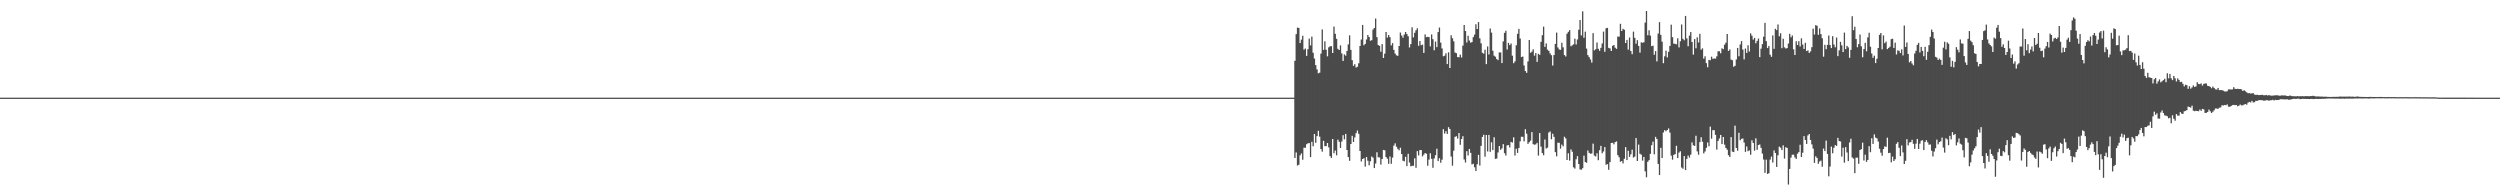 <?xml version="1.0" encoding="UTF-8"?>
<svg xmlns="http://www.w3.org/2000/svg" width="1920" height="150">
  <path d="M0 75.000h1v1.000H0zM1 75.000h1v1.000H1zM2 75.000h1v1.000H2zM3 75.000h1v1.000H3zM4 75.000h1v1.000H4zM5 75.000h1v1.000H5zM6 75.000h1v1.000H6zM7 75.000h1v1.000H7zM8 75.000h1v1.000H8zM9 75.000h1v1.000H9zM10 75.000h1v1.000H10zM11 75.000h1v1.000H11zM12 75.000h1v1.000H12zM13 75.000h1v1.000H13zM14 75.000h1v1.000H14zM15 75.000h1v1.000H15zM16 75.000h1v1.000H16zM17 75.000h1v1.000H17zM18 75.000h1v1.000H18zM19 75.000h1v1.000H19zM20 75.000h1v1.000H20zM21 75.000h1v1.000H21zM22 75.000h1v1.000H22zM23 75.000h1v1.000H23zM24 75.000h1v1.000H24zM25 75.000h1v1.000H25zM26 75.000h1v1.000H26zM27 75.000h1v1.000H27zM28 75.000h1v1.000H28zM29 75.000h1v1.000H29zM30 75.000h1v1.000H30zM31 75.000h1v1.000H31zM32 75.000h1v1.000H32zM33 75.000h1v1.000H33zM34 75.000h1v1.000H34zM35 75.000h1v1.000H35zM36 75.000h1v1.000H36zM37 75.000h1v1.000H37zM38 75.000h1v1.000H38zM39 75.000h1v1.000H39zM40 75.000h1v1.000H40zM41 75.000h1v1.000H41zM42 75.000h1v1.000H42zM43 75.000h1v1.000H43zM44 75.000h1v1.000H44zM45 75.000h1v1.000H45zM46 75.000h1v1.000H46zM47 75.000h1v1.000H47zM48 75.000h1v1.000H48zM49 75.000h1v1.000H49zM50 75.000h1v1.000H50zM51 75.000h1v1.000H51zM52 75.000h1v1.000H52zM53 75.000h1v1.000H53zM54 75.000h1v1.000H54zM55 75.000h1v1.000H55zM56 75.000h1v1.000H56zM57 75.000h1v1.000H57zM58 75.000h1v1.000H58zM59 75.000h1v1.000H59zM60 75.000h1v1.000H60zM61 75.000h1v1.000H61zM62 75.000h1v1.000H62zM63 75.000h1v1.000H63zM64 75.000h1v1.000H64zM65 75.000h1v1.000H65zM66 75.000h1v1.000H66zM67 75.000h1v1.000H67zM68 75.000h1v1.000H68zM69 75.000h1v1.000H69zM70 75.000h1v1.000H70zM71 75.000h1v1.000H71zM72 75.000h1v1.000H72zM73 75.000h1v1.000H73zM74 75.000h1v1.000H74zM75 75.000h1v1.000H75zM76 75.000h1v1.000H76zM77 75.000h1v1.000H77zM78 75.000h1v1.000H78zM79 75.000h1v1.000H79zM80 75.000h1v1.000H80zM81 75.000h1v1.000H81zM82 75.000h1v1.000H82zM83 75.000h1v1.000H83zM84 75.000h1v1.000H84zM85 75.000h1v1.000H85zM86 75.000h1v1.000H86zM87 75.000h1v1.000H87zM88 75.000h1v1.000H88zM89 75.000h1v1.000H89zM90 75.000h1v1.000H90zM91 75.000h1v1.000H91zM92 75.000h1v1.000H92zM93 75.000h1v1.000H93zM94 75.000h1v1.000H94zM95 75.000h1v1.000H95zM96 75.000h1v1.000H96zM97 75.000h1v1.000H97zM98 75.000h1v1.000H98zM99 75.000h1v1.000H99zM100 75.000h1v1.000H100zM101 75.000h1v1.000H101zM102 75.000h1v1.000H102zM103 75.000h1v1.000H103zM104 75.000h1v1.000H104zM105 75.000h1v1.000H105zM106 75.000h1v1.000H106zM107 75.000h1v1.000H107zM108 75.000h1v1.000H108zM109 75.000h1v1.000H109zM110 75.000h1v1.000H110zM111 75.000h1v1.000H111zM112 75.000h1v1.000H112zM113 75.000h1v1.000H113zM114 75.000h1v1.000H114zM115 75.000h1v1.000H115zM116 75.000h1v1.000H116zM117 75.000h1v1.000H117zM118 75.000h1v1.000H118zM119 75.000h1v1.000H119zM120 75.000h1v1.000H120zM121 75.000h1v1.000H121zM122 75.000h1v1.000H122zM123 75.000h1v1.000H123zM124 75.000h1v1.000H124zM125 75.000h1v1.000H125zM126 75.000h1v1.000H126zM127 75.000h1v1.000H127zM128 75.000h1v1.000H128zM129 75.000h1v1.000H129zM130 75.000h1v1.000H130zM131 75.000h1v1.000H131zM132 75.000h1v1.000H132zM133 75.000h1v1.000H133zM134 75.000h1v1.000H134zM135 75.000h1v1.000H135zM136 75.000h1v1.000H136zM137 75.000h1v1.000H137zM138 75.000h1v1.000H138zM139 75.000h1v1.000H139zM140 75.000h1v1.000H140zM141 75.000h1v1.000H141zM142 75.000h1v1.000H142zM143 75.000h1v1.000H143zM144 75.000h1v1.000H144zM145 75.000h1v1.000H145zM146 75.000h1v1.000H146zM147 75.000h1v1.000H147zM148 75.000h1v1.000H148zM149 75.000h1v1.000H149zM150 75.000h1v1.000H150zM151 75.000h1v1.000H151zM152 75.000h1v1.000H152zM153 75.000h1v1.000H153zM154 75.000h1v1.000H154zM155 75.000h1v1.000H155zM156 75.000h1v1.000H156zM157 75.000h1v1.000H157zM158 75.000h1v1.000H158zM159 75.000h1v1.000H159zM160 75.000h1v1.000H160zM161 75.000h1v1.000H161zM162 75.000h1v1.000H162zM163 75.000h1v1.000H163zM164 75.000h1v1.000H164zM165 75.000h1v1.000H165zM166 75.000h1v1.000H166zM167 75.000h1v1.000H167zM168 75.000h1v1.000H168zM169 75.000h1v1.000H169zM170 75.000h1v1.000H170zM171 75.000h1v1.000H171zM172 75.000h1v1.000H172zM173 75.000h1v1.000H173zM174 75.000h1v1.000H174zM175 75.000h1v1.000H175zM176 75.000h1v1.000H176zM177 75.000h1v1.000H177zM178 75.000h1v1.000H178zM179 75.000h1v1.000H179zM180 75.000h1v1.000H180zM181 75.000h1v1.000H181zM182 75.000h1v1.000H182zM183 75.000h1v1.000H183zM184 75.000h1v1.000H184zM185 75.000h1v1.000H185zM186 75.000h1v1.000H186zM187 75.000h1v1.000H187zM188 75.000h1v1.000H188zM189 75.000h1v1.000H189zM190 75.000h1v1.000H190zM191 75.000h1v1.000H191zM192 75.000h1v1.000H192zM193 75.000h1v1.000H193zM194 75.000h1v1.000H194zM195 75.000h1v1.000H195zM196 75.000h1v1.000H196zM197 75.000h1v1.000H197zM198 75.000h1v1.000H198zM199 75.000h1v1.000H199zM200 75.000h1v1.000H200zM201 75.000h1v1.000H201zM202 75.000h1v1.000H202zM203 75.000h1v1.000H203zM204 75.000h1v1.000H204zM205 75.000h1v1.000H205zM206 75.000h1v1.000H206zM207 75.000h1v1.000H207zM208 75.000h1v1.000H208zM209 75.000h1v1.000H209zM210 75.000h1v1.000H210zM211 75.000h1v1.000H211zM212 75.000h1v1.000H212zM213 75.000h1v1.000H213zM214 75.000h1v1.000H214zM215 75.000h1v1.000H215zM216 75.000h1v1.000H216zM217 75.000h1v1.000H217zM218 75.000h1v1.000H218zM219 75.000h1v1.000H219zM220 75.000h1v1.000H220zM221 75.000h1v1.000H221zM222 75.000h1v1.000H222zM223 75.000h1v1.000H223zM224 75.000h1v1.000H224zM225 75.000h1v1.000H225zM226 75.000h1v1.000H226zM227 75.000h1v1.000H227zM228 75.000h1v1.000H228zM229 75.000h1v1.000H229zM230 75.000h1v1.000H230zM231 75.000h1v1.000H231zM232 75.000h1v1.000H232zM233 75.000h1v1.000H233zM234 75.000h1v1.000H234zM235 75.000h1v1.000H235zM236 75.000h1v1.000H236zM237 75.000h1v1.000H237zM238 75.000h1v1.000H238zM239 75.000h1v1.000H239zM240 75.000h1v1.000H240zM241 75.000h1v1.000H241zM242 75.000h1v1.000H242zM243 75.000h1v1.000H243zM244 75.000h1v1.000H244zM245 75.000h1v1.000H245zM246 75.000h1v1.000H246zM247 75.000h1v1.000H247zM248 75.000h1v1.000H248zM249 75.000h1v1.000H249zM250 75.000h1v1.000H250zM251 75.000h1v1.000H251zM252 75.000h1v1.000H252zM253 75.000h1v1.000H253zM254 75.000h1v1.000H254zM255 75.000h1v1.000H255zM256 75.000h1v1.000H256zM257 75.000h1v1.000H257zM258 75.000h1v1.000H258zM259 75.000h1v1.000H259zM260 75.000h1v1.000H260zM261 75.000h1v1.000H261zM262 75.000h1v1.000H262zM263 75.000h1v1.000H263zM264 75.000h1v1.000H264zM265 75.000h1v1.000H265zM266 75.000h1v1.000H266zM267 75.000h1v1.000H267zM268 75.000h1v1.000H268zM269 75.000h1v1.000H269zM270 75.000h1v1.000H270zM271 75.000h1v1.000H271zM272 75.000h1v1.000H272zM273 75.000h1v1.000H273zM274 75.000h1v1.000H274zM275 75.000h1v1.000H275zM276 75.000h1v1.000H276zM277 75.000h1v1.000H277zM278 75.000h1v1.000H278zM279 75.000h1v1.000H279zM280 75.000h1v1.000H280zM281 75.000h1v1.000H281zM282 75.000h1v1.000H282zM283 75.000h1v1.000H283zM284 75.000h1v1.000H284zM285 75.000h1v1.000H285zM286 75.000h1v1.000H286zM287 75.000h1v1.000H287zM288 75.000h1v1.000H288zM289 75.000h1v1.000H289zM290 75.000h1v1.000H290zM291 75.000h1v1.000H291zM292 75.000h1v1.000H292zM293 75.000h1v1.000H293zM294 75.000h1v1.000H294zM295 75.000h1v1.000H295zM296 75.000h1v1.000H296zM297 75.000h1v1.000H297zM298 75.000h1v1.000H298zM299 75.000h1v1.000H299zM300 75.000h1v1.000H300zM301 75.000h1v1.000H301zM302 75.000h1v1.000H302zM303 75.000h1v1.000H303zM304 75.000h1v1.000H304zM305 75.000h1v1.000H305zM306 75.000h1v1.000H306zM307 75.000h1v1.000H307zM308 75.000h1v1.000H308zM309 75.000h1v1.000H309zM310 75.000h1v1.000H310zM311 75.000h1v1.000H311zM312 75.000h1v1.000H312zM313 75.000h1v1.000H313zM314 75.000h1v1.000H314zM315 75.000h1v1.000H315zM316 75.000h1v1.000H316zM317 75.000h1v1.000H317zM318 75.000h1v1.000H318zM319 75.000h1v1.000H319zM320 75.000h1v1.000H320zM321 75.000h1v1.000H321zM322 75.000h1v1.000H322zM323 75.000h1v1.000H323zM324 75.000h1v1.000H324zM325 75.000h1v1.000H325zM326 75.000h1v1.000H326zM327 75.000h1v1.000H327zM328 75.000h1v1.000H328zM329 75.000h1v1.000H329zM330 75.000h1v1.000H330zM331 75.000h1v1.000H331zM332 75.000h1v1.000H332zM333 75.000h1v1.000H333zM334 75.000h1v1.000H334zM335 75.000h1v1.000H335zM336 75.000h1v1.000H336zM337 75.000h1v1.000H337zM338 75.000h1v1.000H338zM339 75.000h1v1.000H339zM340 75.000h1v1.000H340zM341 75.000h1v1.000H341zM342 75.000h1v1.000H342zM343 75.000h1v1.000H343zM344 75.000h1v1.000H344zM345 75.000h1v1.000H345zM346 75.000h1v1.000H346zM347 75.000h1v1.000H347zM348 75.000h1v1.000H348zM349 75.000h1v1.000H349zM350 75.000h1v1.000H350zM351 75.000h1v1.000H351zM352 75.000h1v1.000H352zM353 75.000h1v1.000H353zM354 75.000h1v1.000H354zM355 75.000h1v1.000H355zM356 75.000h1v1.000H356zM357 75.000h1v1.000H357zM358 75.000h1v1.000H358zM359 75.000h1v1.000H359zM360 75.000h1v1.000H360zM361 75.000h1v1.000H361zM362 75.000h1v1.000H362zM363 75.000h1v1.000H363zM364 75.000h1v1.000H364zM365 75.000h1v1.000H365zM366 75.000h1v1.000H366zM367 75.000h1v1.000H367zM368 75.000h1v1.000H368zM369 75.000h1v1.000H369zM370 75.000h1v1.000H370zM371 75.000h1v1.000H371zM372 75.000h1v1.000H372zM373 75.000h1v1.000H373zM374 75.000h1v1.000H374zM375 75.000h1v1.000H375zM376 75.000h1v1.000H376zM377 75.000h1v1.000H377zM378 75.000h1v1.000H378zM379 75.000h1v1.000H379zM380 75.000h1v1.000H380zM381 75.000h1v1.000H381zM382 75.000h1v1.000H382zM383 75.000h1v1.000H383zM384 75.000h1v1.000H384zM385 75.000h1v1.000H385zM386 75.000h1v1.000H386zM387 75.000h1v1.000H387zM388 75.000h1v1.000H388zM389 75.000h1v1.000H389zM390 75.000h1v1.000H390zM391 75.000h1v1.000H391zM392 75.000h1v1.000H392zM393 75.000h1v1.000H393zM394 75.000h1v1.000H394zM395 75.000h1v1.000H395zM396 75.000h1v1.000H396zM397 75.000h1v1.000H397zM398 75.000h1v1.000H398zM399 75.000h1v1.000H399zM400 75.000h1v1.000H400zM401 75.000h1v1.000H401zM402 75.000h1v1.000H402zM403 75.000h1v1.000H403zM404 75.000h1v1.000H404zM405 75.000h1v1.000H405zM406 75.000h1v1.000H406zM407 75.000h1v1.000H407zM408 75.000h1v1.000H408zM409 75.000h1v1.000H409zM410 75.000h1v1.000H410zM411 75.000h1v1.000H411zM412 75.000h1v1.000H412zM413 75.000h1v1.000H413zM414 75.000h1v1.000H414zM415 75.000h1v1.000H415zM416 75.000h1v1.000H416zM417 75.000h1v1.000H417zM418 75.000h1v1.000H418zM419 75.000h1v1.000H419zM420 75.000h1v1.000H420zM421 75.000h1v1.000H421zM422 75.000h1v1.000H422zM423 75.000h1v1.000H423zM424 75.000h1v1.000H424zM425 75.000h1v1.000H425zM426 75.000h1v1.000H426zM427 75.000h1v1.000H427zM428 75.000h1v1.000H428zM429 75.000h1v1.000H429zM430 75.000h1v1.000H430zM431 75.000h1v1.000H431zM432 75.000h1v1.000H432zM433 75.000h1v1.000H433zM434 75.000h1v1.000H434zM435 75.000h1v1.000H435zM436 75.000h1v1.000H436zM437 75.000h1v1.000H437zM438 75.000h1v1.000H438zM439 75.000h1v1.000H439zM440 75.000h1v1.000H440zM441 75.000h1v1.000H441zM442 75.000h1v1.000H442zM443 75.000h1v1.000H443zM444 75.000h1v1.000H444zM445 75.000h1v1.000H445zM446 75.000h1v1.000H446zM447 75.000h1v1.000H447zM448 75.000h1v1.000H448zM449 75.000h1v1.000H449zM450 75.000h1v1.000H450zM451 75.000h1v1.000H451zM452 75.000h1v1.000H452zM453 75.000h1v1.000H453zM454 75.000h1v1.000H454zM455 75.000h1v1.000H455zM456 75.000h1v1.000H456zM457 75.000h1v1.000H457zM458 75.000h1v1.000H458zM459 75.000h1v1.000H459zM460 75.000h1v1.000H460zM461 75.000h1v1.000H461zM462 75.000h1v1.000H462zM463 75.000h1v1.000H463zM464 75.000h1v1.000H464zM465 75.000h1v1.000H465zM466 75.000h1v1.000H466zM467 75.000h1v1.000H467zM468 75.000h1v1.000H468zM469 75.000h1v1.000H469zM470 75.000h1v1.000H470zM471 75.000h1v1.000H471zM472 75.000h1v1.000H472zM473 75.000h1v1.000H473zM474 75.000h1v1.000H474zM475 75.000h1v1.000H475zM476 75.000h1v1.000H476zM477 75.000h1v1.000H477zM478 75.000h1v1.000H478zM479 75.000h1v1.000H479zM480 75.000h1v1.000H480zM481 75.000h1v1.000H481zM482 75.000h1v1.000H482zM483 75.000h1v1.000H483zM484 75.000h1v1.000H484zM485 75.000h1v1.000H485zM486 75.000h1v1.000H486zM487 75.000h1v1.000H487zM488 75.000h1v1.000H488zM489 75.000h1v1.000H489zM490 75.000h1v1.000H490zM491 75.000h1v1.000H491zM492 75.000h1v1.000H492zM493 75.000h1v1.000H493zM494 75.000h1v1.000H494zM495 75.000h1v1.000H495zM496 75.000h1v1.000H496zM497 75.000h1v1.000H497zM498 75.000h1v1.000H498zM499 75.000h1v1.000H499zM500 75.000h1v1.000H500zM501 75.000h1v1.000H501zM502 75.000h1v1.000H502zM503 75.000h1v1.000H503zM504 75.000h1v1.000H504zM505 75.000h1v1.000H505zM506 75.000h1v1.000H506zM507 75.000h1v1.000H507zM508 75.000h1v1.000H508zM509 75.000h1v1.000H509zM510 75.000h1v1.000H510zM511 75.000h1v1.000H511zM512 75.000h1v1.000H512zM513 75.000h1v1.000H513zM514 75.000h1v1.000H514zM515 75.000h1v1.000H515zM516 75.000h1v1.000H516zM517 75.000h1v1.000H517zM518 75.000h1v1.000H518zM519 75.000h1v1.000H519zM520 75.000h1v1.000H520zM521 75.000h1v1.000H521zM522 75.000h1v1.000H522zM523 75.000h1v1.000H523zM524 75.000h1v1.000H524zM525 75.000h1v1.000H525zM526 75.000h1v1.000H526zM527 75.000h1v1.000H527zM528 75.000h1v1.000H528zM529 75.000h1v1.000H529zM530 75.000h1v1.000H530zM531 75.000h1v1.000H531zM532 75.000h1v1.000H532zM533 75.000h1v1.000H533zM534 75.000h1v1.000H534zM535 75.000h1v1.000H535zM536 75.000h1v1.000H536zM537 75.000h1v1.000H537zM538 75.000h1v1.000H538zM539 75.000h1v1.000H539zM540 75.000h1v1.000H540zM541 75.000h1v1.000H541zM542 75.000h1v1.000H542zM543 75.000h1v1.000H543zM544 75.000h1v1.000H544zM545 75.000h1v1.000H545zM546 75.000h1v1.000H546zM547 75.000h1v1.000H547zM548 75.000h1v1.000H548zM549 75.000h1v1.000H549zM550 75.000h1v1.000H550zM551 75.000h1v1.000H551zM552 75.000h1v1.000H552zM553 75.000h1v1.000H553zM554 75.000h1v1.000H554zM555 75.000h1v1.000H555zM556 75.000h1v1.000H556zM557 75.000h1v1.000H557zM558 75.000h1v1.000H558zM559 75.000h1v1.000H559zM560 75.000h1v1.000H560zM561 75.000h1v1.000H561zM562 75.000h1v1.000H562zM563 75.000h1v1.000H563zM564 75.000h1v1.000H564zM565 75.000h1v1.000H565zM566 75.000h1v1.000H566zM567 75.000h1v1.000H567zM568 75.000h1v1.000H568zM569 75.000h1v1.000H569zM570 75.000h1v1.000H570zM571 75.000h1v1.000H571zM572 75.000h1v1.000H572zM573 75.000h1v1.000H573zM574 75.000h1v1.000H574zM575 75.000h1v1.000H575zM576 75.000h1v1.000H576zM577 75.000h1v1.000H577zM578 75.000h1v1.000H578zM579 75.000h1v1.000H579zM580 75.000h1v1.000H580zM581 75.000h1v1.000H581zM582 75.000h1v1.000H582zM583 75.000h1v1.000H583zM584 75.000h1v1.000H584zM585 75.000h1v1.000H585zM586 75.000h1v1.000H586zM587 75.000h1v1.000H587zM588 75.000h1v1.000H588zM589 75.000h1v1.000H589zM590 75.000h1v1.000H590zM591 75.000h1v1.000H591zM592 75.000h1v1.000H592zM593 75.000h1v1.000H593zM594 75.000h1v1.000H594zM595 75.000h1v1.000H595zM596 75.000h1v1.000H596zM597 75.000h1v1.000H597zM598 75.000h1v1.000H598zM599 75.000h1v1.000H599zM600 75.000h1v1.000H600zM601 75.000h1v1.000H601zM602 75.000h1v1.000H602zM603 75.000h1v1.000H603zM604 75.000h1v1.000H604zM605 75.000h1v1.000H605zM606 75.000h1v1.000H606zM607 75.000h1v1.000H607zM608 75.000h1v1.000H608zM609 75.000h1v1.000H609zM610 75.000h1v1.000H610zM611 75.000h1v1.000H611zM612 75.000h1v1.000H612zM613 75.000h1v1.000H613zM614 75.000h1v1.000H614zM615 75.000h1v1.000H615zM616 75.000h1v1.000H616zM617 75.000h1v1.000H617zM618 75.000h1v1.000H618zM619 75.000h1v1.000H619zM620 75.000h1v1.000H620zM621 75.000h1v1.000H621zM622 75.000h1v1.000H622zM623 75.000h1v1.000H623zM624 75.000h1v1.000H624zM625 75.000h1v1.000H625zM626 75.000h1v1.000H626zM627 75.000h1v1.000H627zM628 75.000h1v1.000H628zM629 75.000h1v1.000H629zM630 75.000h1v1.000H630zM631 75.000h1v1.000H631zM632 75.000h1v1.000H632zM633 75.000h1v1.000H633zM634 75.000h1v1.000H634zM635 75.000h1v1.000H635zM636 75.000h1v1.000H636zM637 75.000h1v1.000H637zM638 75.000h1v1.000H638zM639 75.000h1v1.000H639zM640 75.000h1v1.000H640zM641 75.000h1v1.000H641zM642 75.000h1v1.000H642zM643 75.000h1v1.000H643zM644 75.000h1v1.000H644zM645 75.000h1v1.000H645zM646 75.000h1v1.000H646zM647 75.000h1v1.000H647zM648 75.000h1v1.000H648zM649 75.000h1v1.000H649zM650 75.000h1v1.000H650zM651 75.000h1v1.000H651zM652 75.000h1v1.000H652zM653 75.000h1v1.000H653zM654 75.000h1v1.000H654zM655 75.000h1v1.000H655zM656 75.000h1v1.000H656zM657 75.000h1v1.000H657zM658 75.000h1v1.000H658zM659 75.000h1v1.000H659zM660 75.000h1v1.000H660zM661 75.000h1v1.000H661zM662 75.000h1v1.000H662zM663 75.000h1v1.000H663zM664 75.000h1v1.000H664zM665 75.000h1v1.000H665zM666 75.000h1v1.000H666zM667 75.000h1v1.000H667zM668 75.000h1v1.000H668zM669 75.000h1v1.000H669zM670 75.000h1v1.000H670zM671 75.000h1v1.000H671zM672 75.000h1v1.000H672zM673 75.000h1v1.000H673zM674 75.000h1v1.000H674zM675 75.000h1v1.000H675zM676 75.000h1v1.000H676zM677 75.000h1v1.000H677zM678 75.000h1v1.000H678zM679 75.000h1v1.000H679zM680 75.000h1v1.000H680zM681 75.000h1v1.000H681zM682 75.000h1v1.000H682zM683 75.000h1v1.000H683zM684 75.000h1v1.000H684zM685 75.000h1v1.000H685zM686 75.000h1v1.000H686zM687 75.000h1v1.000H687zM688 75.000h1v1.000H688zM689 75.000h1v1.000H689zM690 75.000h1v1.000H690zM691 75.000h1v1.000H691zM692 75.000h1v1.000H692zM693 75.000h1v1.000H693zM694 75.000h1v1.000H694zM695 75.000h1v1.000H695zM696 75.000h1v1.000H696zM697 75.000h1v1.000H697zM698 75.000h1v1.000H698zM699 75.000h1v1.000H699zM700 75.000h1v1.000H700zM701 75.000h1v1.000H701zM702 75.000h1v1.000H702zM703 75.000h1v1.000H703zM704 75.000h1v1.000H704zM705 75.000h1v1.000H705zM706 75.000h1v1.000H706zM707 75.000h1v1.000H707zM708 75.000h1v1.000H708zM709 75.000h1v1.000H709zM710 75.000h1v1.000H710zM711 75.000h1v1.000H711zM712 75.000h1v1.000H712zM713 75.000h1v1.000H713zM714 75.000h1v1.000H714zM715 75.000h1v1.000H715zM716 75.000h1v1.000H716zM717 75.000h1v1.000H717zM718 75.000h1v1.000H718zM719 75.000h1v1.000H719zM720 75.000h1v1.000H720zM721 75.000h1v1.000H721zM722 75.000h1v1.000H722zM723 75.000h1v1.000H723zM724 75.000h1v1.000H724zM725 75.000h1v1.000H725zM726 75.000h1v1.000H726zM727 75.000h1v1.000H727zM728 75.000h1v1.000H728zM729 75.000h1v1.000H729zM730 75.000h1v1.000H730zM731 75.000h1v1.000H731zM732 75.000h1v1.000H732zM733 75.000h1v1.000H733zM734 75.000h1v1.000H734zM735 75.000h1v1.000H735zM736 75.000h1v1.000H736zM737 75.000h1v1.000H737zM738 75.000h1v1.000H738zM739 75.000h1v1.000H739zM740 75.000h1v1.000H740zM741 75.000h1v1.000H741zM742 75.000h1v1.000H742zM743 75.000h1v1.000H743zM744 75.000h1v1.000H744zM745 75.000h1v1.000H745zM746 75.000h1v1.000H746zM747 75.000h1v1.000H747zM748 75.000h1v1.000H748zM749 75.000h1v1.000H749zM750 75.000h1v1.000H750zM751 75.000h1v1.000H751zM752 75.000h1v1.000H752zM753 75.000h1v1.000H753zM754 75.000h1v1.000H754zM755 75.000h1v1.000H755zM756 75.000h1v1.000H756zM757 75.000h1v1.000H757zM758 75.000h1v1.000H758zM759 75.000h1v1.000H759zM760 75.000h1v1.000H760zM761 75.000h1v1.000H761zM762 75.000h1v1.000H762zM763 75.000h1v1.000H763zM764 75.000h1v1.000H764zM765 75.000h1v1.000H765zM766 75.000h1v1.000H766zM767 75.000h1v1.000H767zM768 75.000h1v1.000H768zM769 75.000h1v1.000H769zM770 75.000h1v1.000H770zM771 75.000h1v1.000H771zM772 75.000h1v1.000H772zM773 75.000h1v1.000H773zM774 75.000h1v1.000H774zM775 75.000h1v1.000H775zM776 75.000h1v1.000H776zM777 75.000h1v1.000H777zM778 75.000h1v1.000H778zM779 75.000h1v1.000H779zM780 75.000h1v1.000H780zM781 75.000h1v1.000H781zM782 75.000h1v1.000H782zM783 75.000h1v1.000H783zM784 75.000h1v1.000H784zM785 75.000h1v1.000H785zM786 75.000h1v1.000H786zM787 75.000h1v1.000H787zM788 75.000h1v1.000H788zM789 75.000h1v1.000H789zM790 75.000h1v1.000H790zM791 75.000h1v1.000H791zM792 75.000h1v1.000H792zM793 75.000h1v1.000H793zM794 75.000h1v1.000H794zM795 75.000h1v1.000H795zM796 75.000h1v1.000H796zM797 75.000h1v1.000H797zM798 75.000h1v1.000H798zM799 75.000h1v1.000H799zM800 75.000h1v1.000H800zM801 75.000h1v1.000H801zM802 75.000h1v1.000H802zM803 75.000h1v1.000H803zM804 75.000h1v1.000H804zM805 75.000h1v1.000H805zM806 75.000h1v1.000H806zM807 75.000h1v1.000H807zM808 75.000h1v1.000H808zM809 75.000h1v1.000H809zM810 75.000h1v1.000H810zM811 75.000h1v1.000H811zM812 75.000h1v1.000H812zM813 75.000h1v1.000H813zM814 75.000h1v1.000H814zM815 75.000h1v1.000H815zM816 75.000h1v1.000H816zM817 75.000h1v1.000H817zM818 75.000h1v1.000H818zM819 75.000h1v1.000H819zM820 75.000h1v1.000H820zM821 75.000h1v1.000H821zM822 75.000h1v1.000H822zM823 75.000h1v1.000H823zM824 75.000h1v1.000H824zM825 75.000h1v1.000H825zM826 75.000h1v1.000H826zM827 75.000h1v1.000H827zM828 75.000h1v1.000H828zM829 75.000h1v1.000H829zM830 75.000h1v1.000H830zM831 75.000h1v1.000H831zM832 75.000h1v1.000H832zM833 75.000h1v1.000H833zM834 75.000h1v1.000H834zM835 75.000h1v1.000H835zM836 75.000h1v1.000H836zM837 75.000h1v1.000H837zM838 75.000h1v1.000H838zM839 75.000h1v1.000H839zM840 75.000h1v1.000H840zM841 75.000h1v1.000H841zM842 75.000h1v1.000H842zM843 75.000h1v1.000H843zM844 75.000h1v1.000H844zM845 75.000h1v1.000H845zM846 75.000h1v1.000H846zM847 75.000h1v1.000H847zM848 75.000h1v1.000H848zM849 75.000h1v1.000H849zM850 75.000h1v1.000H850zM851 75.000h1v1.000H851zM852 75.000h1v1.000H852zM853 75.000h1v1.000H853zM854 75.000h1v1.000H854zM855 75.000h1v1.000H855zM856 75.000h1v1.000H856zM857 75.000h1v1.000H857zM858 75.000h1v1.000H858zM859 75.000h1v1.000H859zM860 75.000h1v1.000H860zM861 75.000h1v1.000H861zM862 75.000h1v1.000H862zM863 75.000h1v1.000H863zM864 75.000h1v1.000H864zM865 75.000h1v1.000H865zM866 75.000h1v1.000H866zM867 75.000h1v1.000H867zM868 75.000h1v1.000H868zM869 75.000h1v1.000H869zM870 75.000h1v1.000H870zM871 75.000h1v1.000H871zM872 75.000h1v1.000H872zM873 75.000h1v1.000H873zM874 75.000h1v1.000H874zM875 75.000h1v1.000H875zM876 75.000h1v1.000H876zM877 75.000h1v1.000H877zM878 75.000h1v1.000H878zM879 75.000h1v1.000H879zM880 75.000h1v1.000H880zM881 75.000h1v1.000H881zM882 75.000h1v1.000H882zM883 75.000h1v1.000H883zM884 75.000h1v1.000H884zM885 75.000h1v1.000H885zM886 75.000h1v1.000H886zM887 75.000h1v1.000H887zM888 75.000h1v1.000H888zM889 75.000h1v1.000H889zM890 75.000h1v1.000H890zM891 75.000h1v1.000H891zM892 75.000h1v1.000H892zM893 75.000h1v1.000H893zM894 75.000h1v1.000H894zM895 75.000h1v1.000H895zM896 75.000h1v1.000H896zM897 75.000h1v1.000H897zM898 75.000h1v1.000H898zM899 75.000h1v1.000H899zM900 75.000h1v1.000H900zM901 75.000h1v1.000H901zM902 75.000h1v1.000H902zM903 75.000h1v1.000H903zM904 75.000h1v1.000H904zM905 75.000h1v1.000H905zM906 75.000h1v1.000H906zM907 75.000h1v1.000H907zM908 75.000h1v1.000H908zM909 75.000h1v1.000H909zM910 75.000h1v1.000H910zM911 75.000h1v1.000H911zM912 75.000h1v1.000H912zM913 75.000h1v1.000H913zM914 75.000h1v1.000H914zM915 75.000h1v1.000H915zM916 75.000h1v1.000H916zM917 75.000h1v1.000H917zM918 75.000h1v1.000H918zM919 75.000h1v1.000H919zM920 75.000h1v1.000H920zM921 75.000h1v1.000H921zM922 75.000h1v1.000H922zM923 75.000h1v1.000H923zM924 75.000h1v1.000H924zM925 75.000h1v1.000H925zM926 75.000h1v1.000H926zM927 75.000h1v1.000H927zM928 75.000h1v1.000H928zM929 75.000h1v1.000H929zM930 75.000h1v1.000H930zM931 75.000h1v1.000H931zM932 75.000h1v1.000H932zM933 75.000h1v1.000H933zM934 75.000h1v1.000H934zM935 75.000h1v1.000H935zM936 75.000h1v1.000H936zM937 75.000h1v1.000H937zM938 75.000h1v1.000H938zM939 75.000h1v1.000H939zM940 75.000h1v1.000H940zM941 75.000h1v1.000H941zM942 75.000h1v1.000H942zM943 75.000h1v1.000H943zM944 75.000h1v1.000H944zM945 75.000h1v1.000H945zM946 75.000h1v1.000H946zM947 75.000h1v1.000H947zM948 75.000h1v1.000H948zM949 75.000h1v1.000H949zM950 75.000h1v1.000H950zM951 75.000h1v1.000H951zM952 75.000h1v1.000H952zM953 75.000h1v1.000H953zM954 75.000h1v1.000H954zM955 75.000h1v1.000H955zM956 75.000h1v1.000H956zM957 75.000h1v1.000H957zM958 75.000h1v1.000H958zM959 75.000h1v1.000H959zM960 75.000h1v1.000H960zM961 75.000h1v1.000H961zM962 75.000h1v1.000H962zM963 75.000h1v1.000H963zM964 75.000h1v1.000H964zM965 75.000h1v1.000H965zM966 75.000h1v1.000H966zM967 75.000h1v1.000H967zM968 75.000h1v1.000H968zM969 75.000h1v1.000H969zM970 75.000h1v1.000H970zM971 75.000h1v1.000H971zM972 75.000h1v1.000H972zM973 75.000h1v1.000H973zM974 75.000h1v1.000H974zM975 75.000h1v1.000H975zM976 75.000h1v1.000H976zM977 75.000h1v1.000H977zM978 75.000h1v1.000H978zM979 75.000h1v1.000H979zM980 75.000h1v1.000H980zM981 75.000h1v1.000H981zM982 75.000h1v1.000H982zM983 75.000h1v1.000H983zM984 75.000h1v1.000H984zM985 75.000h1v1.000H985zM986 75.000h1v1.000H986zM987 75.000h1v1.000H987zM988 75.000h1v1.000H988zM989 75.000h1v1.000H989zM990 75.000h1v1.000H990zM991 75.000h1v1.000H991zM992 75.000h1v1.000H992zM993 75.000h1v1.000H993zM994 46.700h1v74.582H994zM995 26.221h1v90.886H995zM996 21.186h1v105.956H996zM997 21.447h1v105.104H997zM998 33.063h1v86.225H998zM999 30.479h1v87.352H999zM1000 27.423h1v95.228H1000zM1001 38.133h1v75.287H1001zM1002 37.252h1v76.254H1002zM1003 42.899h1v67.885H1003zM1004 37.774h1v72.320H1004zM1005 29.623h1v80.234H1005zM1006 34.867h1v85.816H1006zM1007 28.127h1v80.766H1007zM1008 40.496h1v71.838H1008zM1009 44.963h1v57.925H1009zM1010 50.019h1v59.660H1010zM1011 53.273h1v51.275H1011zM1012 56.279h1v44.173H1012zM1013 55.820h1v49.124H1013zM1014 41.144h1v73.355H1014zM1015 22.626h1v93.844H1015zM1016 38.287h1v69.923H1016zM1017 31.764h1v80.462H1017zM1018 38.174h1v74.036H1018zM1019 43.260h1v66.549H1019zM1020 36.331h1v76.866H1020zM1021 35.509h1v84.425H1021zM1022 35.413h1v85.859H1022zM1023 40.707h1v66.046H1023zM1024 20.369h1v97.351H1024zM1025 25.973h1v89.628H1025zM1026 29.814h1v89.470H1026zM1027 37.466h1v69.821H1027zM1028 38.413h1v70.506H1028zM1029 34.880h1v78.720H1029zM1030 40.991h1v67.682H1030zM1031 46.798h1v57.015H1031zM1032 41.799h1v65.215H1032zM1033 42.735h1v60.101H1033zM1034 39.101h1v76.094H1034zM1035 34.089h1v86.515H1035zM1036 27.140h1v96.379H1036zM1037 38.307h1v72.282H1037zM1038 46.243h1v58.063H1038zM1039 50.604h1v58.450H1039zM1040 49.290h1v56.238H1040zM1041 51.856h1v50.420H1041zM1042 51.269h1v48.971H1042zM1043 48.575h1v54.188H1043zM1044 35.307h1v80.668H1044zM1045 30.375h1v93.649H1045zM1046 19.130h1v102.980H1046zM1047 34.757h1v86.750H1047zM1048 33.713h1v94.243H1048zM1049 30.288h1v90.284H1049zM1050 26.903h1v96.532H1050zM1051 28.432h1v98.502H1051zM1052 31.268h1v92.620H1052zM1053 30.851h1v89.382H1053zM1054 22.682h1v98.383H1054zM1055 21.459h1v107.591H1055zM1056 14.213h1v111.369H1056zM1057 28.530h1v88.428H1057zM1058 34.601h1v86.205H1058zM1059 35.215h1v85.673H1059zM1060 39.717h1v86.690H1060zM1061 33.844h1v88.272H1061zM1062 44.564h1v70.566H1062zM1063 41.208h1v74.187H1063zM1064 24.601h1v96.007H1064zM1065 28.877h1v93.052H1065zM1066 26.868h1v98.921H1066zM1067 28.587h1v91.599H1067zM1068 34.852h1v90.969H1068zM1069 33.134h1v87.914H1069zM1070 38.273h1v73.530H1070zM1071 41.115h1v68.986H1071zM1072 42.474h1v70.206H1072zM1073 42.859h1v71.489H1073zM1074 35.324h1v80.149H1074zM1075 24.985h1v88.490H1075zM1076 27.241h1v91.057H1076zM1077 28.953h1v94.492H1077zM1078 26.502h1v97.391H1078zM1079 24.600h1v95.846H1079zM1080 26.179h1v101.427H1080zM1081 27.857h1v90.252H1081zM1082 36.438h1v88.385H1082zM1083 33.873h1v93.841H1083zM1084 20.929h1v106.427H1084zM1085 28.720h1v98.627H1085zM1086 25.179h1v96.420H1086zM1087 23.230h1v105.628H1087zM1088 21.694h1v94.386H1088zM1089 35.190h1v84.146H1089zM1090 31.466h1v83.775H1090zM1091 34.738h1v80.494H1091zM1092 34.242h1v85.852H1092zM1093 40.674h1v78.123H1093zM1094 26.410h1v91.157H1094zM1095 28.514h1v89.557H1095zM1096 28.265h1v99.031H1096zM1097 28.537h1v94.028H1097zM1098 35.624h1v82.086H1098zM1099 26.472h1v95.475H1099zM1100 30.109h1v98.770H1100zM1101 38.618h1v83.049H1101zM1102 31.896h1v87.287H1102zM1103 36.178h1v78.051H1103zM1104 24.646h1v99.056H1104zM1105 21.128h1v100.376H1105zM1106 32.728h1v92.237H1106zM1107 37.193h1v85.424H1107zM1108 43.225h1v55.981H1108zM1109 42.808h1v59.736H1109zM1110 40.983h1v59.764H1110zM1111 49.202h1v53.643H1111zM1112 40.205h1v57.481H1112zM1113 52.218h1v46.840H1113zM1114 27.068h1v93.125H1114zM1115 29.412h1v97.841H1115zM1116 31.735h1v83.981H1116zM1117 40.368h1v64.765H1117zM1118 40.841h1v63.740H1118zM1119 43.852h1v62.588H1119zM1120 44.002h1v58.199H1120zM1121 41.953h1v69.276H1121zM1122 44.121h1v62.648H1122zM1123 35.037h1v69.539H1123zM1124 19.178h1v103.284H1124zM1125 23.816h1v101.027H1125zM1126 32.595h1v83.529H1126zM1127 27.465h1v91.917H1127zM1128 31.135h1v83.255H1128zM1129 32.766h1v84.657H1129zM1130 32.330h1v93.904H1130zM1131 28.494h1v97.234H1131zM1132 26.559h1v101.881H1132zM1133 18.622h1v112.745H1133zM1134 22.280h1v103.883H1134zM1135 16.936h1v102.021H1135zM1136 29.417h1v97.730H1136zM1137 33.275h1v78.770H1137zM1138 40.486h1v64.665H1138zM1139 41.239h1v62.235H1139zM1140 38.219h1v82.151H1140zM1141 49.251h1v54.444H1141zM1142 35.710h1v80.617H1142zM1143 41.836h1v61.807H1143zM1144 21.853h1v94.760H1144zM1145 25.063h1v84.246H1145zM1146 38.949h1v76.355H1146zM1147 42.753h1v62.676H1147zM1148 43.547h1v78.468H1148zM1149 45.341h1v76.399H1149zM1150 46.202h1v70.910H1150zM1151 40.247h1v71.887H1151zM1152 40.294h1v74.752H1152zM1153 48.418h1v65.557H1153zM1154 31.778h1v78.911H1154zM1155 25.239h1v92.414H1155zM1156 23.581h1v95.895H1156zM1157 38.045h1v73.629H1157zM1158 32.930h1v78.457H1158zM1159 34.651h1v78.617H1159zM1160 33.452h1v75.542H1160zM1161 42.755h1v66.753H1161zM1162 48.557h1v56.896H1162zM1163 47.177h1v72.279H1163zM1164 34.767h1v79.462H1164zM1165 25.960h1v91.488H1165zM1166 22.145h1v91.521H1166zM1167 29.613h1v78.925H1167zM1168 43.851h1v61.186H1168zM1169 43.426h1v61.650H1169zM1170 50.283h1v58.277H1170zM1171 54.580h1v44.657H1171zM1172 55.887h1v46.809H1172zM1173 47.136h1v63.330H1173zM1174 30.699h1v78.494H1174zM1175 40.488h1v67.476H1175zM1176 39.633h1v61.847H1176zM1177 37.890h1v72.830H1177zM1178 42.754h1v68.420H1178zM1179 40.731h1v70.190H1179zM1180 47.535h1v62.164H1180zM1181 41.308h1v78.178H1181zM1182 42.131h1v60.087H1182zM1183 32.088h1v80.560H1183zM1184 27.046h1v90.525H1184zM1185 20.434h1v98.799H1185zM1186 35.976h1v71.212H1186zM1187 33.314h1v80.771H1187zM1188 38.084h1v75.344H1188zM1189 39.051h1v62.757H1189zM1190 41.021h1v59.934H1190zM1191 42.406h1v64.576H1191zM1192 50.311h1v52.384H1192zM1193 42.278h1v62.849H1193zM1194 33.687h1v83.137H1194zM1195 25.024h1v95.042H1195zM1196 36.447h1v73.097H1196zM1197 37.978h1v71.669H1197zM1198 38.234h1v75.945H1198zM1199 32.832h1v78.245H1199zM1200 36.337h1v76.029H1200zM1201 42.275h1v62.748H1201zM1202 43.342h1v62.924H1202zM1203 25.867h1v96.991H1203zM1204 24.419h1v93.266H1204zM1205 23.128h1v100.227H1205zM1206 35.515h1v79.201H1206zM1207 34.797h1v81.736H1207zM1208 34.059h1v94.438H1208zM1209 29.701h1v99.797H1209zM1210 34.148h1v88.171H1210zM1211 30.332h1v89.582H1211zM1212 22.824h1v103.120H1212zM1213 15.367h1v114.750H1213zM1214 27.184h1v103.179H1214zM1215 8.680h1v120.508H1215zM1216 28.962h1v90.567H1216zM1217 24.343h1v100.119H1217zM1218 37.307h1v87.662H1218zM1219 42.352h1v73.218H1219zM1220 43.894h1v73.489H1220zM1221 45.680h1v72.380H1221zM1222 48.102h1v69.762H1222zM1223 25.443h1v84.854H1223zM1224 38.682h1v80.796H1224zM1225 37.788h1v82.363H1225zM1226 32.656h1v85.042H1226zM1227 37.456h1v85.581H1227zM1228 39.034h1v76.325H1228zM1229 36.763h1v75.244H1229zM1230 33.357h1v84.366H1230zM1231 24.266h1v92.079H1231zM1232 39.808h1v73.143H1232zM1233 21.721h1v104.807H1233zM1234 21.399h1v104.647H1234zM1235 36.773h1v93.625H1235zM1236 37.202h1v87.335H1236zM1237 39.157h1v70.691H1237zM1238 35.196h1v74.436H1238zM1239 34.604h1v76.226H1239zM1240 36.641h1v72.537H1240zM1241 37.552h1v71.050H1241zM1242 28.034h1v91.087H1242zM1243 28.145h1v92.654H1243zM1244 18.272h1v105.996H1244zM1245 23.809h1v99.822H1245zM1246 22.103h1v103.362H1246zM1247 22.822h1v99.087H1247zM1248 33.044h1v79.939H1248zM1249 30.659h1v92.252H1249zM1250 38.071h1v77.673H1250zM1251 28.838h1v91.644H1251zM1252 39.238h1v79.240H1252zM1253 41.605h1v73.328H1253zM1254 24.263h1v96.743H1254zM1255 29.045h1v91.232H1255zM1256 33.569h1v72.451H1256zM1257 30.868h1v92.765H1257zM1258 35.267h1v75.767H1258zM1259 40.373h1v77.735H1259zM1260 32.492h1v86.277H1260zM1261 32.812h1v90.511H1261zM1262 32.445h1v88.092H1262zM1263 17.368h1v114.194H1263zM1264 8.468h1v127.668H1264zM1265 27.077h1v97.171H1265zM1266 23.265h1v99.721H1266zM1267 27.332h1v90.827H1267zM1268 35.436h1v76.072H1268zM1269 35.051h1v73.766H1269zM1270 42.022h1v76.501H1270zM1271 39.287h1v65.831H1271zM1272 47.133h1v59.631H1272zM1273 25.744h1v100.170H1273zM1274 16.997h1v117.448H1274zM1275 26.798h1v86.723H1275zM1276 31.998h1v89.405H1276zM1277 48.514h1v53.211H1277zM1278 43.278h1v56.644H1278zM1279 38.916h1v61.917H1279zM1280 44.098h1v55.730H1280zM1281 39.775h1v58.814H1281zM1282 35.261h1v66.587H1282zM1283 18.954h1v100.618H1283zM1284 28.554h1v94.063H1284zM1285 33.491h1v85.442H1285zM1286 33.656h1v84.709H1286zM1287 34.049h1v77.942H1287zM1288 29.396h1v92.013H1288zM1289 36.383h1v80.828H1289zM1290 31.697h1v84.460H1290zM1291 18.772h1v109.871H1291zM1292 29.809h1v99.771H1292zM1293 30.907h1v88.942H1293zM1294 12.231h1v118.402H1294zM1295 29.511h1v92.553H1295zM1296 35.516h1v83.920H1296zM1297 27.321h1v93.710H1297zM1298 24.618h1v94.142H1298zM1299 32.276h1v77.073H1299zM1300 41.941h1v69.683H1300zM1301 29.981h1v82.086H1301zM1302 37.088h1v67.179H1302zM1303 28.673h1v87.618H1303zM1304 32.630h1v86.190H1304zM1305 26.035h1v83.122H1305zM1306 38.178h1v67.242H1306zM1307 37.123h1v71.741H1307zM1308 45.014h1v72.810H1308zM1309 43.236h1v73.074H1309zM1310 48.510h1v64.997H1310zM1311 51.639h1v57.780H1311zM1312 45.970h1v66.380H1312zM1313 46.274h1v51.015H1313zM1314 43.543h1v62.973H1314zM1315 45.228h1v54.768H1315zM1316 44.875h1v55.118H1316zM1317 45.050h1v58.513H1317zM1318 43.240h1v71.659H1318zM1319 39.407h1v68.835H1319zM1320 39.349h1v66.979H1320zM1321 40.917h1v62.707H1321zM1322 37.128h1v73.503H1322zM1323 37.801h1v67.396H1323zM1324 34.326h1v76.793H1324zM1325 32.791h1v80.834H1325zM1326 26.113h1v88.859H1326zM1327 39.120h1v80.054H1327zM1328 37.986h1v82.578H1328zM1329 45.760h1v59.576H1329zM1330 46.222h1v70.214H1330zM1331 51.260h1v65.523H1331zM1332 50.532h1v46.003H1332zM1333 45.644h1v68.067H1333zM1334 36.798h1v78.952H1334zM1335 43.218h1v58.782H1335zM1336 34.125h1v73.601H1336zM1337 31.559h1v75.068H1337zM1338 38.059h1v68.275H1338zM1339 45.599h1v63.840H1339zM1340 37.252h1v79.400H1340zM1341 40.631h1v71.867H1341zM1342 34.769h1v81.359H1342zM1343 39.505h1v76.025H1343zM1344 25.647h1v93.211H1344zM1345 27.405h1v80.384H1345zM1346 30.414h1v79.424H1346zM1347 29.069h1v86.653H1347zM1348 33.222h1v73.039H1348zM1349 31.404h1v83.619H1349zM1350 29.573h1v81.800H1350zM1351 43.869h1v67.094H1351zM1352 37.389h1v76.106H1352zM1353 33.912h1v84.055H1353zM1354 28.148h1v94.351H1354zM1355 17.569h1v115.197H1355zM1356 31.641h1v91.007H1356zM1357 36.894h1v96.688H1357zM1358 35.252h1v97.747H1358zM1359 41.977h1v80.576H1359zM1360 43.604h1v76.626H1360zM1361 27.201h1v97.648H1361zM1362 37.500h1v78.027H1362zM1363 22.105h1v95.375H1363zM1364 23.162h1v105.055H1364zM1365 18.777h1v100.474H1365zM1366 27.864h1v84.754H1366zM1367 25.544h1v87.845H1367zM1368 36.998h1v78.228H1368zM1369 29.769h1v81.855H1369zM1370 36.361h1v85.453H1370zM1371 37.276h1v75.820H1371zM1372 36.954h1v76.670H1372zM1373 33.412h1v108.294H1373zM1374 25.938h1v103.815H1374zM1375 28.674h1v92.345H1375zM1376 27.257h1v91.573H1376zM1377 37.880h1v80.918H1377zM1378 42.216h1v78.689H1378zM1379 31.698h1v90.351H1379zM1380 34.518h1v83.563H1380zM1381 31.664h1v85.197H1381zM1382 35.669h1v75.473H1382zM1383 29.425h1v91.138H1383zM1384 34.223h1v83.099H1384zM1385 37.595h1v66.941H1385zM1386 32.878h1v74.642H1386zM1387 39.234h1v71.332H1387zM1388 38.647h1v65.404H1388zM1389 40.667h1v62.267H1389zM1390 39.496h1v67.995H1390zM1391 36.226h1v74.670H1391zM1392 21.958h1v92.184H1392zM1393 26.499h1v98.579H1393zM1394 19.315h1v100.731H1394zM1395 19.794h1v101.517H1395zM1396 26.729h1v99.056H1396zM1397 21.852h1v102.175H1397zM1398 26.203h1v97.162H1398zM1399 29.390h1v98.669H1399zM1400 43.504h1v70.569H1400zM1401 34.419h1v81.605H1401zM1402 37.804h1v70.183H1402zM1403 34.436h1v83.793H1403zM1404 27.286h1v108.127H1404zM1405 34.586h1v93.300H1405zM1406 36.905h1v75.672H1406zM1407 27.792h1v89.941H1407zM1408 34.185h1v79.265H1408zM1409 36.301h1v75.098H1409zM1410 28.819h1v83.244H1410zM1411 43.117h1v62.742H1411zM1412 38.663h1v69.694H1412zM1413 32.178h1v76.446H1413zM1414 34.828h1v85.429H1414zM1415 39.984h1v73.455H1415zM1416 25.030h1v99.880H1416zM1417 37.752h1v75.246H1417zM1418 35.243h1v81.848H1418zM1419 36.398h1v87.290H1419zM1420 44.411h1v64.981H1420zM1421 38.297h1v68.249H1421zM1422 12.451h1v108.477H1422zM1423 23.182h1v98.614H1423zM1424 20.512h1v112.489H1424zM1425 29.952h1v91.126H1425zM1426 36.317h1v84.773H1426zM1427 33.872h1v91.903H1427zM1428 26.524h1v88.719H1428zM1429 35.582h1v78.955H1429zM1430 43.997h1v65.593H1430zM1431 37.664h1v85.604H1431zM1432 32.871h1v85.896H1432zM1433 39.383h1v84.909H1433zM1434 28.743h1v94.106H1434zM1435 25.119h1v87.154H1435zM1436 35.858h1v81.045H1436zM1437 41.093h1v65.084H1437zM1438 44.381h1v66.145H1438zM1439 42.760h1v60.435H1439zM1440 48.453h1v57.236H1440zM1441 45.133h1v61.182H1441zM1442 36.886h1v71.832H1442zM1443 26.766h1v87.450H1443zM1444 25.346h1v91.888H1444zM1445 37.886h1v81.739H1445zM1446 27.207h1v87.274H1446zM1447 33.159h1v79.243H1447zM1448 31.966h1v80.859H1448zM1449 37.740h1v68.001H1449zM1450 36.810h1v80.746H1450zM1451 35.826h1v81.546H1451zM1452 30.032h1v94.652H1452zM1453 29.750h1v90.520H1453zM1454 36.826h1v86.818H1454zM1455 32.785h1v89.526H1455zM1456 41.821h1v68.612H1456zM1457 38.686h1v70.472H1457zM1458 38.943h1v74.566H1458zM1459 40.734h1v79.177H1459zM1460 37.868h1v73.843H1460zM1461 42.522h1v74.511H1461zM1462 19.622h1v106.312H1462zM1463 36.056h1v87.459H1463zM1464 32.672h1v74.217H1464zM1465 41.420h1v70.228H1465zM1466 47.853h1v61.566H1466zM1467 46.858h1v62.302H1467zM1468 48.739h1v58.611H1468zM1469 50.148h1v60.313H1469zM1470 41.126h1v73.169H1470zM1471 38.989h1v71.342H1471zM1472 34.472h1v72.224H1472zM1473 32.916h1v81.505H1473zM1474 40.272h1v70.061H1474zM1475 36.059h1v72.007H1475zM1476 39.083h1v68.615H1476zM1477 43.145h1v72.102H1477zM1478 35.960h1v73.033H1478zM1479 45.949h1v61.661H1479zM1480 39.785h1v69.522H1480zM1481 34.691h1v76.448H1481zM1482 28.238h1v82.704H1482zM1483 22.742h1v93.032H1483zM1484 24.554h1v95.610H1484zM1485 29.588h1v86.832H1485zM1486 43.630h1v70.172H1486zM1487 44.257h1v62.932H1487zM1488 46.058h1v64.803H1488zM1489 45.018h1v64.070H1489zM1490 46.041h1v62.426H1490zM1491 49.802h1v55.892H1491zM1492 36.601h1v76.737H1492zM1493 32.075h1v85.106H1493zM1494 37.923h1v68.253H1494zM1495 32.516h1v74.518H1495zM1496 33.601h1v77.929H1496zM1497 44.067h1v60.267H1497zM1498 51.276h1v55.742H1498zM1499 46.728h1v54.794H1499zM1500 51.707h1v52.025H1500zM1501 47.530h1v55.359H1501zM1502 36.210h1v75.448H1502zM1503 38.134h1v71.178H1503zM1504 40.174h1v66.162H1504zM1505 30.306h1v80.044H1505zM1506 33.315h1v77.720H1506zM1507 33.561h1v81.773H1507zM1508 43.057h1v77.826H1508zM1509 47.998h1v57.886H1509zM1510 49.845h1v56.324H1510zM1511 29.800h1v79.713H1511zM1512 23.846h1v103.869H1512zM1513 31.209h1v93.491H1513zM1514 32.414h1v86.381H1514zM1515 34.785h1v80.794H1515zM1516 40.916h1v72.997H1516zM1517 41.408h1v70.908H1517zM1518 47.567h1v57.720H1518zM1519 50.942h1v48.529H1519zM1520 49.119h1v52.708H1520zM1521 49.154h1v48.470H1521zM1522 30.674h1v89.217H1522zM1523 23.911h1v101.289H1523zM1524 23.314h1v106.060H1524zM1525 18.907h1v98.728H1525zM1526 30.318h1v89.457H1526zM1527 33.320h1v90.882H1527zM1528 34.576h1v80.100H1528zM1529 35.628h1v82.625H1529zM1530 39.957h1v79.637H1530zM1531 28.876h1v93.254H1531zM1532 29.716h1v106.041H1532zM1533 21.294h1v101.948H1533zM1534 19.131h1v97.757H1534zM1535 24.328h1v89.881H1535zM1536 29.302h1v90.377H1536zM1537 35.949h1v83.943H1537zM1538 34.094h1v81.955H1538zM1539 36.849h1v80.163H1539zM1540 42.194h1v69.266H1540zM1541 39.932h1v67.715H1541zM1542 31.211h1v87.991H1542zM1543 37.206h1v86.175H1543zM1544 44.546h1v65.976H1544zM1545 41.856h1v62.908H1545zM1546 48.872h1v57.058H1546zM1547 47.167h1v58.473H1547zM1548 52.704h1v49.335H1548zM1549 49.558h1v52.680H1549zM1550 48.604h1v54.468H1550zM1551 35.674h1v68.344H1551zM1552 35.711h1v87.588H1552zM1553 21.872h1v94.801H1553zM1554 42.760h1v71.275H1554zM1555 29.931h1v85.166H1555zM1556 38.641h1v89.431H1556zM1557 33.952h1v82.807H1557zM1558 40.799h1v75.190H1558zM1559 38.111h1v79.287H1559zM1560 35.706h1v82.801H1560zM1561 39.460h1v79.702H1561zM1562 29.170h1v91.771H1562zM1563 34.635h1v87.370H1563zM1564 33.612h1v82.770H1564zM1565 25.344h1v103.265H1565zM1566 36.658h1v79.773H1566zM1567 39.197h1v77.772H1567zM1568 38.902h1v79.144H1568zM1569 44.048h1v67.031H1569zM1570 37.320h1v73.411H1570zM1571 35.503h1v79.295H1571zM1572 32.195h1v89.304H1572zM1573 36.493h1v77.503H1573zM1574 25.782h1v86.824H1574zM1575 26.876h1v96.668H1575zM1576 31.845h1v85.117H1576zM1577 29.517h1v84.285H1577zM1578 29.031h1v83.507H1578zM1579 29.963h1v90.228H1579zM1580 28.699h1v87.401H1580zM1581 19.966h1v94.395H1581zM1582 32.046h1v77.637H1582zM1583 40.444h1v70.113H1583zM1584 36.555h1v81.058H1584zM1585 39.913h1v66.553H1585zM1586 36.795h1v72.441H1586zM1587 30.448h1v83.812H1587zM1588 28.966h1v84.781H1588zM1589 32.145h1v83.010H1589zM1590 23.200h1v96.732H1590zM1591 15.728h1v108.837H1591zM1592 13.379h1v106.867H1592zM1593 14.379h1v106.476H1593zM1594 23.559h1v93.241H1594zM1595 29.635h1v85.185H1595zM1596 33.583h1v71.349H1596zM1597 26.159h1v85.975H1597zM1598 42.171h1v61.975H1598zM1599 46.070h1v54.008H1599zM1600 48.674h1v52.094H1600zM1601 35.195h1v69.389H1601zM1602 32.272h1v80.592H1602zM1603 30.868h1v84.479H1603zM1604 31.747h1v82.038H1604zM1605 28.076h1v82.975H1605zM1606 34.959h1v74.330H1606zM1607 26.972h1v83.696H1607zM1608 25.320h1v91.378H1608zM1609 27.458h1v91.683H1609zM1610 33.770h1v74.657H1610zM1611 30.403h1v88.143H1611zM1612 24.979h1v105.482H1612zM1613 23.879h1v94.622H1613zM1614 29.556h1v92.778H1614zM1615 23.546h1v112.981H1615zM1616 40.065h1v79.727H1616zM1617 36.320h1v80.924H1617zM1618 37.962h1v82.783H1618zM1619 44.090h1v68.298H1619zM1620 41.808h1v62.980H1620zM1621 25.180h1v96.282H1621zM1622 29.701h1v102.002H1622zM1623 21.754h1v105.859H1623zM1624 22.331h1v104.269H1624zM1625 34.772h1v78.994H1625zM1626 34.600h1v77.271H1626zM1627 27.393h1v82.303H1627zM1628 39.516h1v65.494H1628zM1629 42.343h1v60.326H1629zM1630 38.730h1v66.852H1630zM1631 38.614h1v64.738H1631zM1632 38.099h1v70.143H1632zM1633 36.983h1v69.142H1633zM1634 27.019h1v78.741H1634zM1635 39.198h1v80.152H1635zM1636 39.072h1v72.536H1636zM1637 40.431h1v64.757H1637zM1638 45.976h1v60.345H1638zM1639 41.103h1v67.687H1639zM1640 47.850h1v56.655H1640zM1641 50.344h1v54.281H1641zM1642 42.737h1v60.494H1642zM1643 49.894h1v50.002H1643zM1644 52.982h1v45.278H1644zM1645 47.809h1v54.265H1645zM1646 52.728h1v52.000H1646zM1647 58.431h1v39.152H1647zM1648 59.869h1v37.704H1648zM1649 55.904h1v40.729H1649zM1650 59.355h1v36.885H1650zM1651 59.660h1v33.854H1651zM1652 59.902h1v38.353H1652zM1653 64.059h1v25.355H1653zM1654 60.891h1v24.888H1654zM1655 59.926h1v28.223H1655zM1656 64.274h1v22.746H1656zM1657 62.492h1v28.570H1657zM1658 60.956h1v30.142H1658zM1659 63.218h1v23.169H1659zM1660 62.378h1v22.452H1660zM1661 61.557h1v25.294H1661zM1662 60.471h1v28.148H1662zM1663 63.127h1v25.723H1663zM1664 56.266h1v33.028H1664zM1665 60.150h1v30.776H1665zM1666 56.761h1v33.680H1666zM1667 60.180h1v34.477H1667zM1668 61.560h1v26.982H1668zM1669 58.324h1v32.862H1669zM1670 60.153h1v32.584H1670zM1671 62.559h1v25.067H1671zM1672 60.184h1v28.643H1672zM1673 61.412h1v27.444H1673zM1674 63.021h1v23.113H1674zM1675 62.839h1v24.338H1675zM1676 64.339h1v23.222H1676zM1677 66.345h1v19.135H1677zM1678 65.044h1v20.126H1678zM1679 65.444h1v19.158H1679zM1680 68.219h1v13.636H1680zM1681 66.215h1v16.016H1681zM1682 68.084h1v14.615H1682zM1683 67.127h1v14.034H1683zM1684 65.582h1v19.398H1684zM1685 66.784h1v18.614H1685zM1686 66.329h1v18.725H1686zM1687 63.139h1v22.091H1687zM1688 64.445h1v20.989H1688zM1689 64.666h1v19.455H1689zM1690 64.025h1v21.126H1690zM1691 65.742h1v17.916H1691zM1692 64.417h1v19.582H1692zM1693 64.038h1v22.643H1693zM1694 64.155h1v22.541H1694zM1695 65.892h1v20.048H1695zM1696 66.086h1v18.104H1696zM1697 66.715h1v18.779H1697zM1698 67.780h1v18.991H1698zM1699 66.433h1v19.384H1699zM1700 67.527h1v17.163H1700zM1701 68.591h1v14.695H1701zM1702 68.827h1v14.522H1702zM1703 67.536h1v16.050H1703zM1704 69.240h1v13.437H1704zM1705 69.162h1v13.329H1705zM1706 69.201h1v11.619H1706zM1707 69.641h1v11.415H1707zM1708 70.192h1v10.446H1708zM1709 70.281h1v10.547H1709zM1710 70.042h1v10.132H1710zM1711 68.654h1v13.247H1711zM1712 68.603h1v13.430H1712zM1713 68.773h1v12.684H1713zM1714 68.668h1v12.094H1714zM1715 66.978h1v13.535H1715zM1716 68.179h1v12.593H1716zM1717 68.338h1v12.326H1717zM1718 68.153h1v13.449H1718zM1719 68.384h1v12.821H1719zM1720 68.337h1v11.932H1720zM1721 68.646h1v12.314H1721zM1722 69.865h1v11.008H1722zM1723 69.234h1v11.071H1723zM1724 70.101h1v9.812H1724zM1725 70.916h1v9.494H1725zM1726 71.631h1v7.212H1726zM1727 71.545h1v6.699H1727zM1728 71.824h1v6.894H1728zM1729 71.691h1v5.759H1729zM1730 71.510h1v7.202H1730zM1731 72.585h1v5.882H1731zM1732 72.889h1v4.517H1732zM1733 72.707h1v4.882H1733zM1734 72.998h1v4.016H1734zM1735 72.992h1v3.912H1735zM1736 72.891h1v3.991H1736zM1737 72.805h1v4.209H1737zM1738 73.151h1v4.166H1738zM1739 73.141h1v4.168H1739zM1740 72.901h1v4.037H1740zM1741 73.364h1v3.594H1741zM1742 73.015h1v4.409H1742zM1743 73.296h1v3.692H1743zM1744 73.497h1v3.526H1744zM1745 73.419h1v3.210H1745zM1746 73.293h1v3.922H1746zM1747 73.173h1v3.491H1747zM1748 73.157h1v3.730H1748zM1749 73.200h1v3.620H1749zM1750 73.522h1v2.998H1750zM1751 73.453h1v2.792H1751zM1752 73.161h1v2.995H1752zM1753 73.347h1v2.998H1753zM1754 73.252h1v3.025H1754zM1755 73.357h1v3.022H1755zM1756 73.724h1v2.481H1756zM1757 73.774h1v2.804H1757zM1758 73.394h1v3.204H1758zM1759 73.592h1v2.784H1759zM1760 73.860h1v2.200H1760zM1761 73.864h1v2.027H1761zM1762 73.921h1v2.002H1762zM1763 73.963h1v2.029H1763zM1764 73.786h1v1.981H1764zM1765 73.996h1v1.796H1765zM1766 73.860h1v2.340H1766zM1767 73.888h1v2.156H1767zM1768 73.837h1v2.018H1768zM1769 73.978h1v2.028H1769zM1770 73.816h1v2.108H1770zM1771 73.827h1v2.200H1771zM1772 73.823h1v2.133H1772zM1773 73.910h1v2.164H1773zM1774 73.801h1v2.211H1774zM1775 73.754h1v2.166H1775zM1776 73.534h1v2.548H1776zM1777 73.849h1v2.213H1777zM1778 74.028h1v1.872H1778zM1779 74.075h1v1.888H1779zM1780 74.059h1v1.916H1780zM1781 74.130h1v1.872H1781zM1782 74.191h1v1.793H1782zM1783 74.163h1v1.651H1783zM1784 74.290h1v1.650H1784zM1785 74.242h1v1.583H1785zM1786 74.221h1v1.562H1786zM1787 74.383h1v1.290H1787zM1788 74.391h1v1.229H1788zM1789 74.430h1v1.246H1789zM1790 74.434h1v1.261H1790zM1791 74.383h1v1.306H1791zM1792 74.345h1v1.365H1792zM1793 74.378h1v1.362H1793zM1794 74.331h1v1.419H1794zM1795 74.348h1v1.368H1795zM1796 74.258h1v1.528H1796zM1797 74.075h1v1.752H1797zM1798 74.222h1v1.539H1798zM1799 74.210h1v1.506H1799zM1800 74.213h1v1.642H1800zM1801 74.174h1v1.552H1801zM1802 74.180h1v1.557H1802zM1803 74.176h1v1.590H1803zM1804 74.107h1v1.594H1804zM1805 74.295h1v1.436H1805zM1806 74.164h1v1.541H1806zM1807 74.317h1v1.476H1807zM1808 74.335h1v1.310H1808zM1809 74.239h1v1.327H1809zM1810 74.090h1v1.660H1810zM1811 74.237h1v1.339H1811zM1812 74.372h1v1.229H1812zM1813 74.381h1v1.241H1813zM1814 74.450h1v1.197H1814zM1815 74.441h1v1.132H1815zM1816 74.443h1v1.197H1816zM1817 74.479h1v1.030H1817zM1818 74.472h1v1.179H1818zM1819 74.450h1v1.265H1819zM1820 74.379h1v1.205H1820zM1821 74.434h1v1.064H1821zM1822 74.489h1v1.056H1822zM1823 74.454h1v1.091H1823zM1824 74.472h1v1.066H1824zM1825 74.527h1v1.000H1825zM1826 74.444h1v1.036H1826zM1827 74.512h1v1.000H1827zM1828 74.404h1v1.120H1828zM1829 74.525h1v1.000H1829zM1830 74.484h1v1.000H1830zM1831 74.546h1v1.000H1831zM1832 74.578h1v1.000H1832zM1833 74.549h1v1.000H1833zM1834 74.513h1v1.000H1834zM1835 74.529h1v1.000H1835zM1836 74.550h1v1.000H1836zM1837 74.545h1v1.000H1837zM1838 74.537h1v1.000H1838zM1839 74.552h1v1.000H1839zM1840 74.646h1v1.000H1840zM1841 74.627h1v1.000H1841zM1842 74.588h1v1.000H1842zM1843 74.596h1v1.000H1843zM1844 74.579h1v1.000H1844zM1845 74.631h1v1.000H1845zM1846 74.646h1v1.000H1846zM1847 74.522h1v1.000H1847zM1848 74.586h1v1.000H1848zM1849 74.601h1v1.000H1849zM1850 74.640h1v1.000H1850zM1851 74.624h1v1.000H1851zM1852 74.641h1v1.000H1852zM1853 74.631h1v1.000H1853zM1854 74.595h1v1.000H1854zM1855 74.623h1v1.000H1855zM1856 74.631h1v1.000H1856zM1857 74.642h1v1.000H1857zM1858 74.653h1v1.000H1858zM1859 74.675h1v1.000H1859zM1860 74.675h1v1.000H1860zM1861 74.661h1v1.000H1861zM1862 74.686h1v1.000H1862zM1863 74.702h1v1.000H1863zM1864 74.698h1v1.000H1864zM1865 74.707h1v1.000H1865zM1866 74.727h1v1.000H1866zM1867 74.710h1v1.000H1867zM1868 74.720h1v1.000H1868zM1869 74.715h1v1.000H1869zM1870 74.740h1v1.000H1870zM1871 74.829h1v1.000H1871zM1872 74.896h1v1.000H1872zM1873 74.959h1v1.000H1873zM1874 74.948h1v1.000H1874zM1875 74.934h1v1.000H1875zM1876 74.961h1v1.000H1876zM1877 74.961h1v1.000H1877zM1878 74.969h1v1.000H1878zM1879 74.962h1v1.000H1879zM1880 74.957h1v1.000H1880zM1881 74.964h1v1.000H1881zM1882 74.960h1v1.000H1882zM1883 74.966h1v1.000H1883zM1884 74.974h1v1.000H1884zM1885 74.976h1v1.000H1885zM1886 74.976h1v1.000H1886zM1887 74.978h1v1.000H1887zM1888 74.981h1v1.000H1888zM1889 74.976h1v1.000H1889zM1890 74.980h1v1.000H1890zM1891 74.978h1v1.000H1891zM1892 74.979h1v1.000H1892zM1893 74.983h1v1.000H1893zM1894 74.982h1v1.000H1894zM1895 74.987h1v1.000H1895zM1896 74.986h1v1.000H1896zM1897 74.982h1v1.000H1897zM1898 74.984h1v1.000H1898zM1899 74.982h1v1.000H1899zM1900 74.985h1v1.000H1900zM1901 74.985h1v1.000H1901zM1902 74.992h1v1.000H1902zM1903 74.990h1v1.000H1903zM1904 74.991h1v1.000H1904zM1905 74.989h1v1.000H1905zM1906 74.989h1v1.000H1906zM1907 74.988h1v1.000H1907zM1908 74.987h1v1.000H1908zM1909 74.990h1v1.000H1909zM1910 74.989h1v1.000H1910zM1911 74.992h1v1.000H1911zM1912 74.993h1v1.000H1912zM1913 74.994h1v1.000H1913zM1914 74.993h1v1.000H1914zM1915 74.993h1v1.000H1915zM1916 74.993h1v1.000H1916zM1917 74.995h1v1.000H1917zM1918 74.994h1v1.000H1918zM1919 74.995h1v1.000H1919z" fill="#4a4a4a"></path>
</svg>
